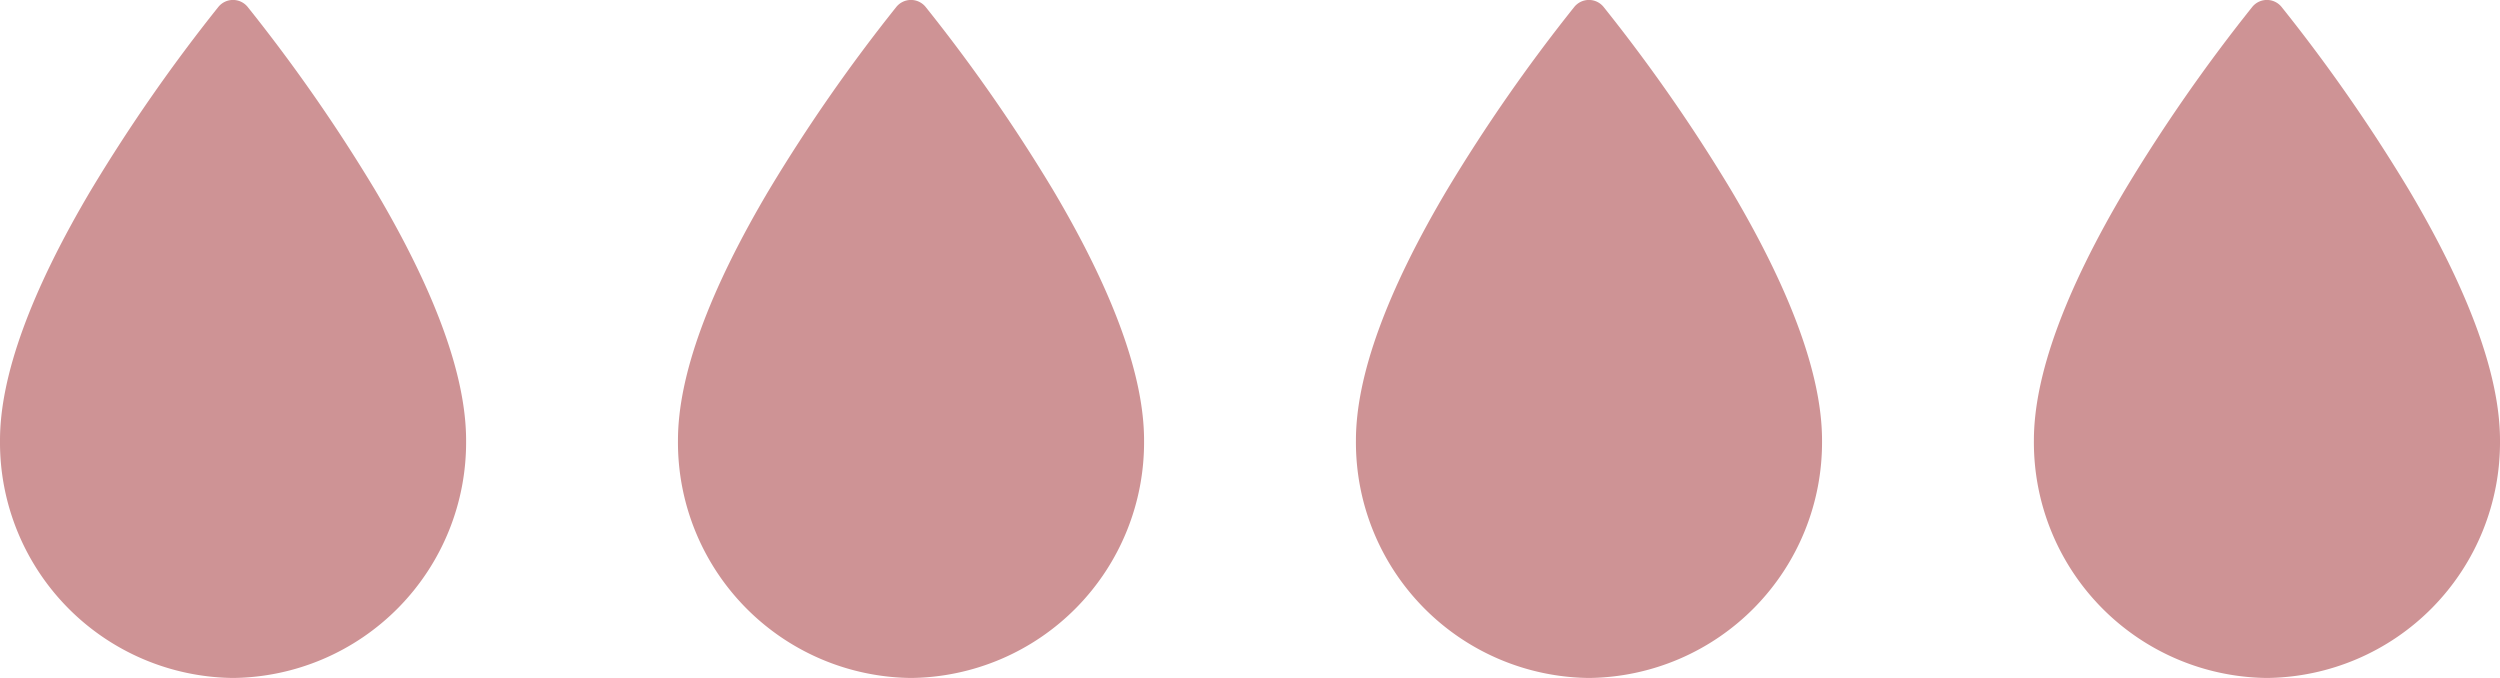 <svg xmlns="http://www.w3.org/2000/svg" width="59" height="16" viewBox="0 0 59 16"><g id="Group_6" data-name="Group 6" transform="translate(-3113 -1502)"><g id="Page-1" transform="translate(3161 1502)"><g id="drop-silhouette" transform="translate(-276 -1420)"><g id="Group_1" data-name="Group 1" transform="translate(276 1420)"><path id="Shape" d="M8.839,4.462A39.6,39.6,0,0,0,5.849.169a.445.445,0,0,0-.7,0A39.651,39.651,0,0,0,2.161,4.463C.727,6.876,0,8.872,0,10.393A5.56,5.56,0,0,0,5.5,16,5.56,5.56,0,0,0,11,10.393C11,8.871,10.273,6.875,8.839,4.462Z" fill="#ce9395"></path></g></g></g><g id="Page-1-2" data-name="Page-1" transform="translate(3145 1502)"><g id="drop-silhouette-2" data-name="drop-silhouette" transform="translate(-276 -1420)"><g id="Group_1-2" data-name="Group 1" transform="translate(276 1420)"><path id="Shape-2" data-name="Shape" d="M8.839,4.462A39.6,39.6,0,0,0,5.849.169a.445.445,0,0,0-.7,0A39.651,39.651,0,0,0,2.161,4.463C.727,6.876,0,8.872,0,10.393A5.56,5.56,0,0,0,5.5,16,5.56,5.56,0,0,0,11,10.393C11,8.871,10.273,6.875,8.839,4.462Z" fill="#ce9395"></path></g></g></g><g id="Page-1-3" data-name="Page-1" transform="translate(3129 1502)"><g id="drop-silhouette-3" data-name="drop-silhouette" transform="translate(-276 -1420)"><g id="Group_1-3" data-name="Group 1" transform="translate(276 1420)"><path id="Shape-3" data-name="Shape" d="M8.839,4.462A39.6,39.6,0,0,0,5.849.169a.445.445,0,0,0-.7,0A39.651,39.651,0,0,0,2.161,4.463C.727,6.876,0,8.872,0,10.393A5.56,5.56,0,0,0,5.5,16,5.56,5.56,0,0,0,11,10.393C11,8.871,10.273,6.875,8.839,4.462Z" fill="#ce9395"></path></g></g></g><g id="Page-1-4" data-name="Page-1" transform="translate(3113 1502)"><g id="drop-silhouette-4" data-name="drop-silhouette" transform="translate(-276 -1420)"><g id="Group_1-4" data-name="Group 1" transform="translate(276 1420)"><path id="Shape-4" data-name="Shape" d="M8.839,4.462A39.6,39.6,0,0,0,5.849.169a.445.445,0,0,0-.7,0A39.651,39.651,0,0,0,2.161,4.463C.727,6.876,0,8.872,0,10.393A5.56,5.56,0,0,0,5.5,16,5.56,5.56,0,0,0,11,10.393C11,8.871,10.273,6.875,8.839,4.462Z" fill="#ce9395"></path></g></g></g></g></svg>
